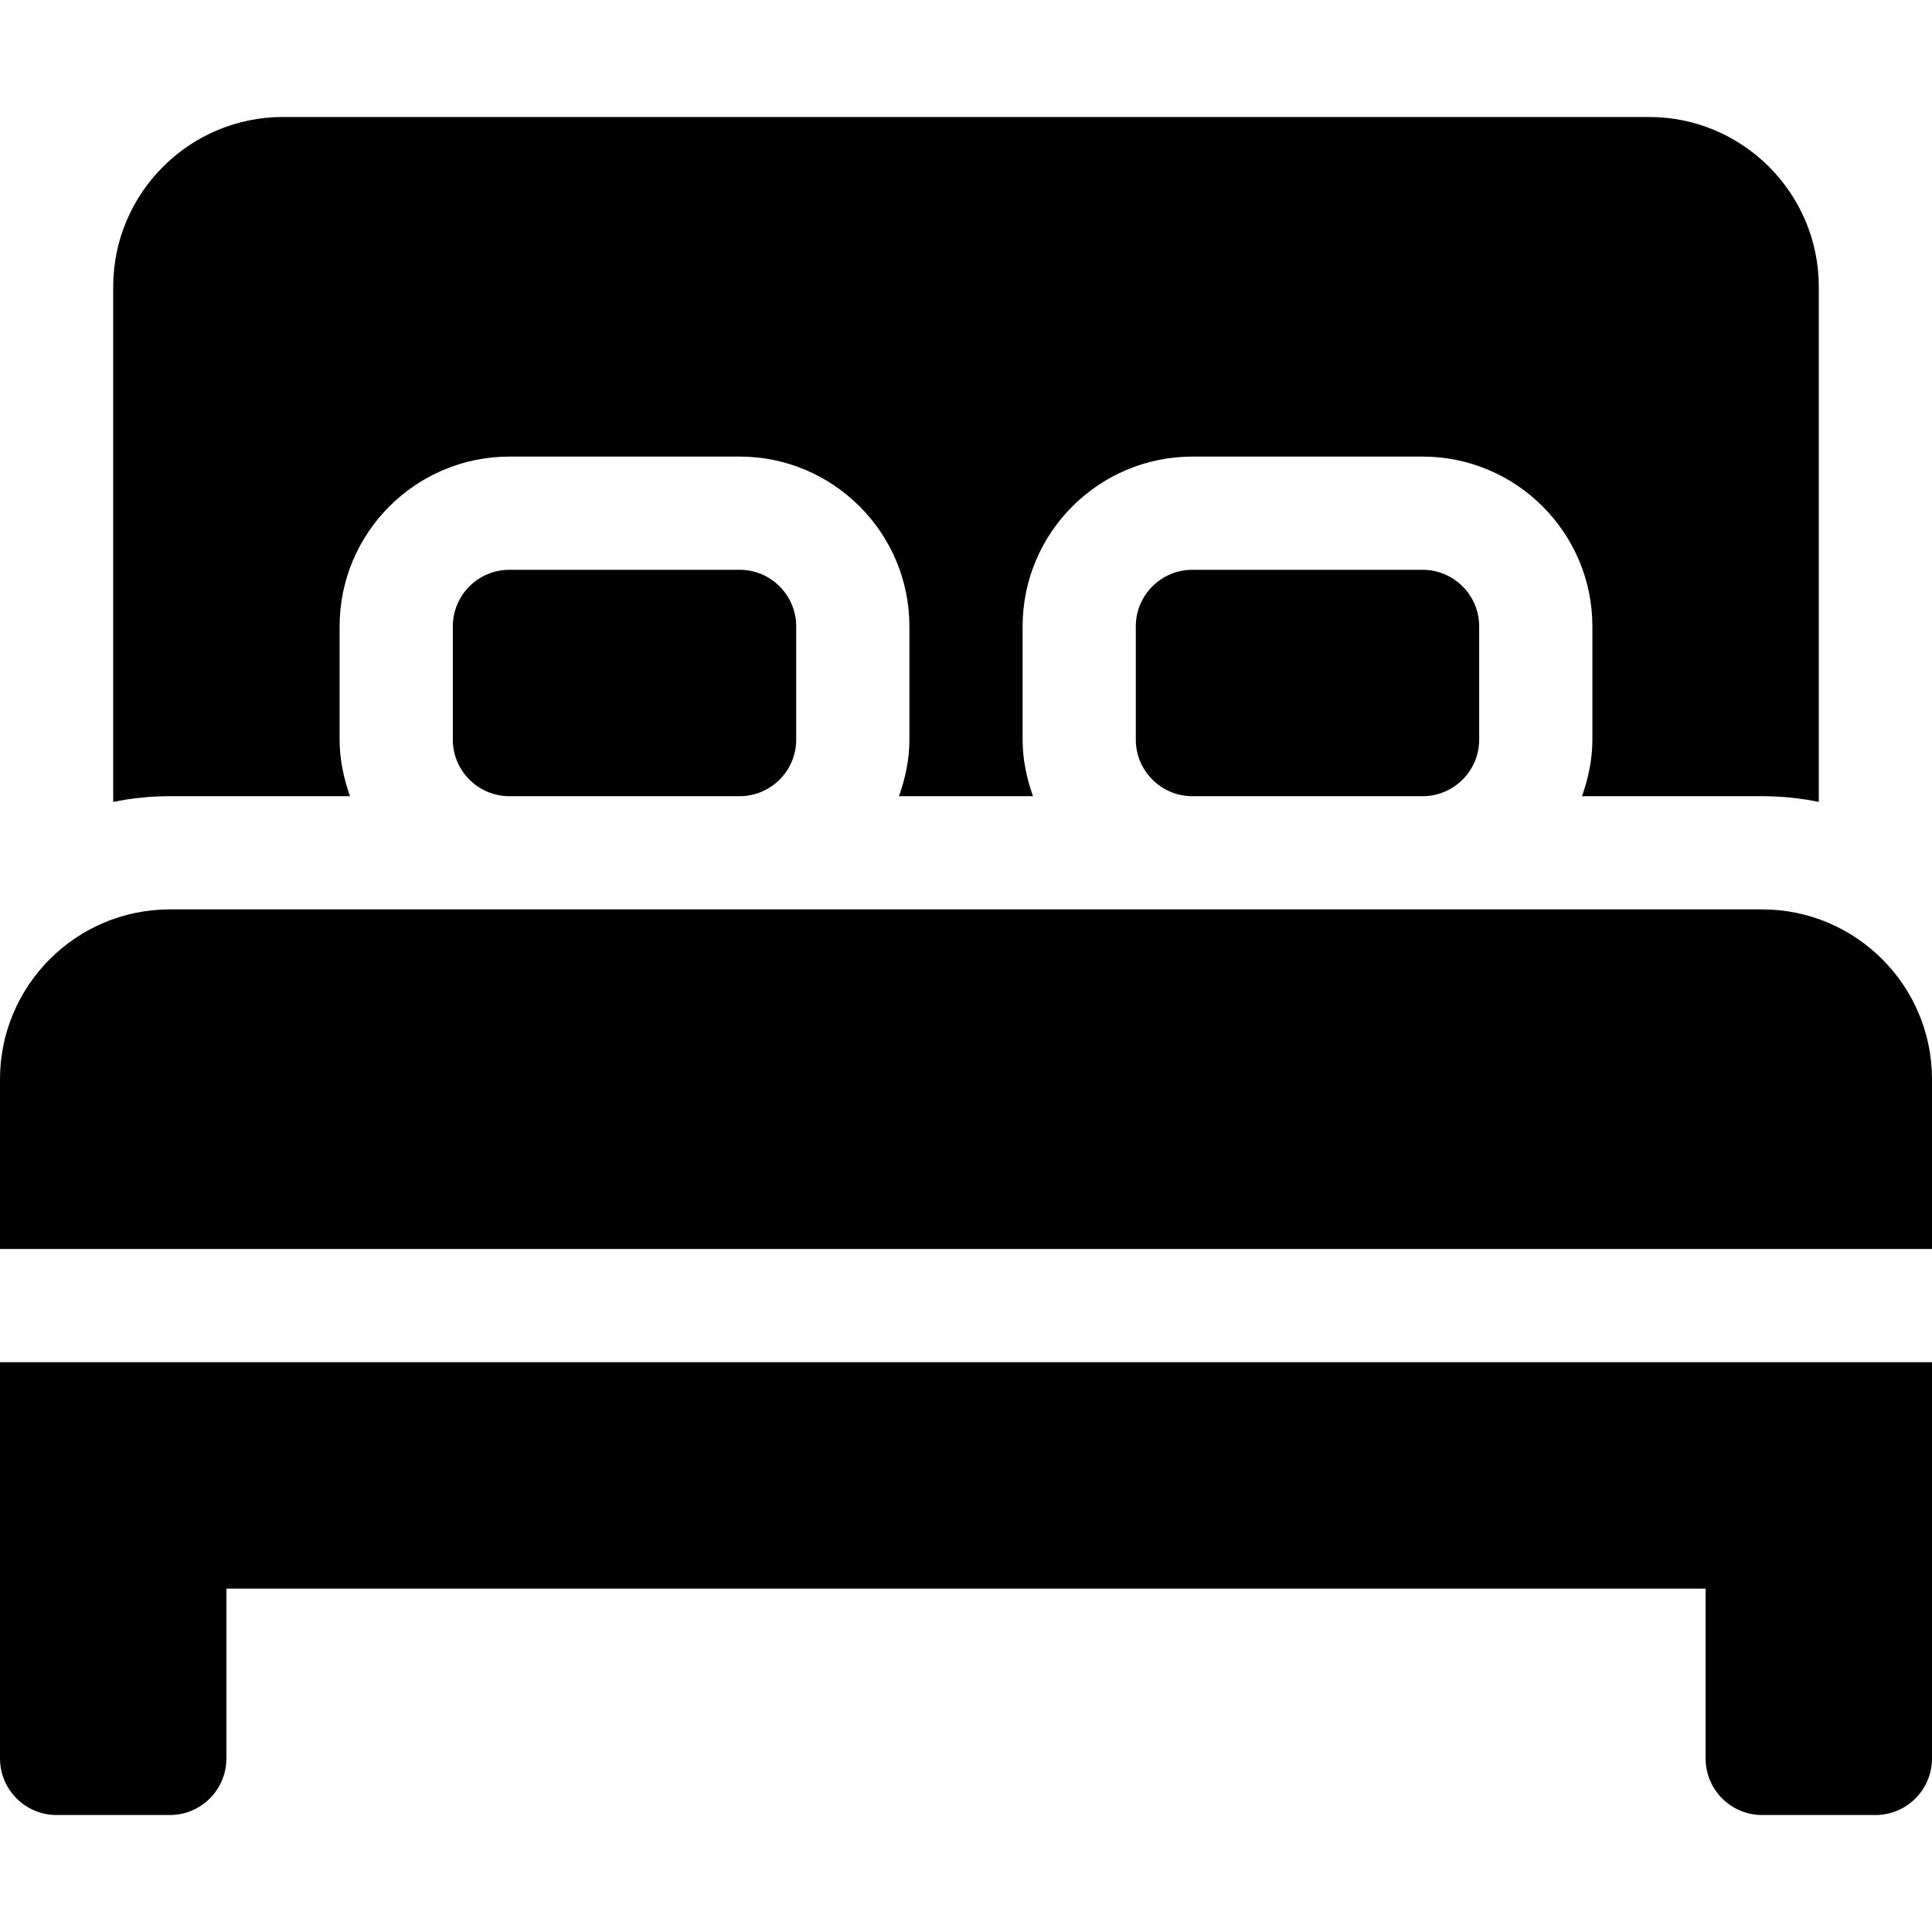 <svg height="512pt" viewBox="0 -31 512 512" width="512pt" xmlns="http://www.w3.org/2000/svg"><path d="m316 120c-8.277 0-15 6.723-15 15v30c0 8.277 6.723 15 15 15h61c8.277 0 15-6.723 15-15v-30c0-8.277-6.723-15-15-15zm0 0"/><path d="m135 120c-8.277 0-15 6.723-15 15v30c0 8.277 6.723 15 15 15h61c8.277 0 15-6.723 15-15v-30c0-8.277-6.723-15-15-15zm0 0"/><path d="m419.238 180h47.762c5.137 0 10.152.527 15 1.52v-136.52c0-24.812-20.188-45-45-45h-362c-24.812 0-45 20.188-45 45v136.52c4.848-.992 9.863-1.52 15-1.52h47.762c-1.68-4.715-2.762-9.715-2.762-15v-30c0-24.812 20.188-45 45-45h61c24.812 0 45 20.188 45 45v30c0 5.285-1.082 10.285-2.762 15h35.523c-1.68-4.715-2.762-9.715-2.762-15v-30c0-24.812 20.188-45 45-45h61c24.812 0 45 20.188 45 45v30c0 5.285-1.082 10.285-2.762 15zm0 0"/><path d="m467 210h-422c-24.812 0-45 20.188-45 45v45h512v-45c0-24.812-20.188-45-45-45zm0 0"/><path d="m0 435c0 8.289 6.711 15 15 15h30c8.289 0 15-6.711 15-15v-45h392v45c0 8.289 6.711 15 15 15h30c8.289 0 15-6.711 15-15v-105h-512zm0 0"/></svg>